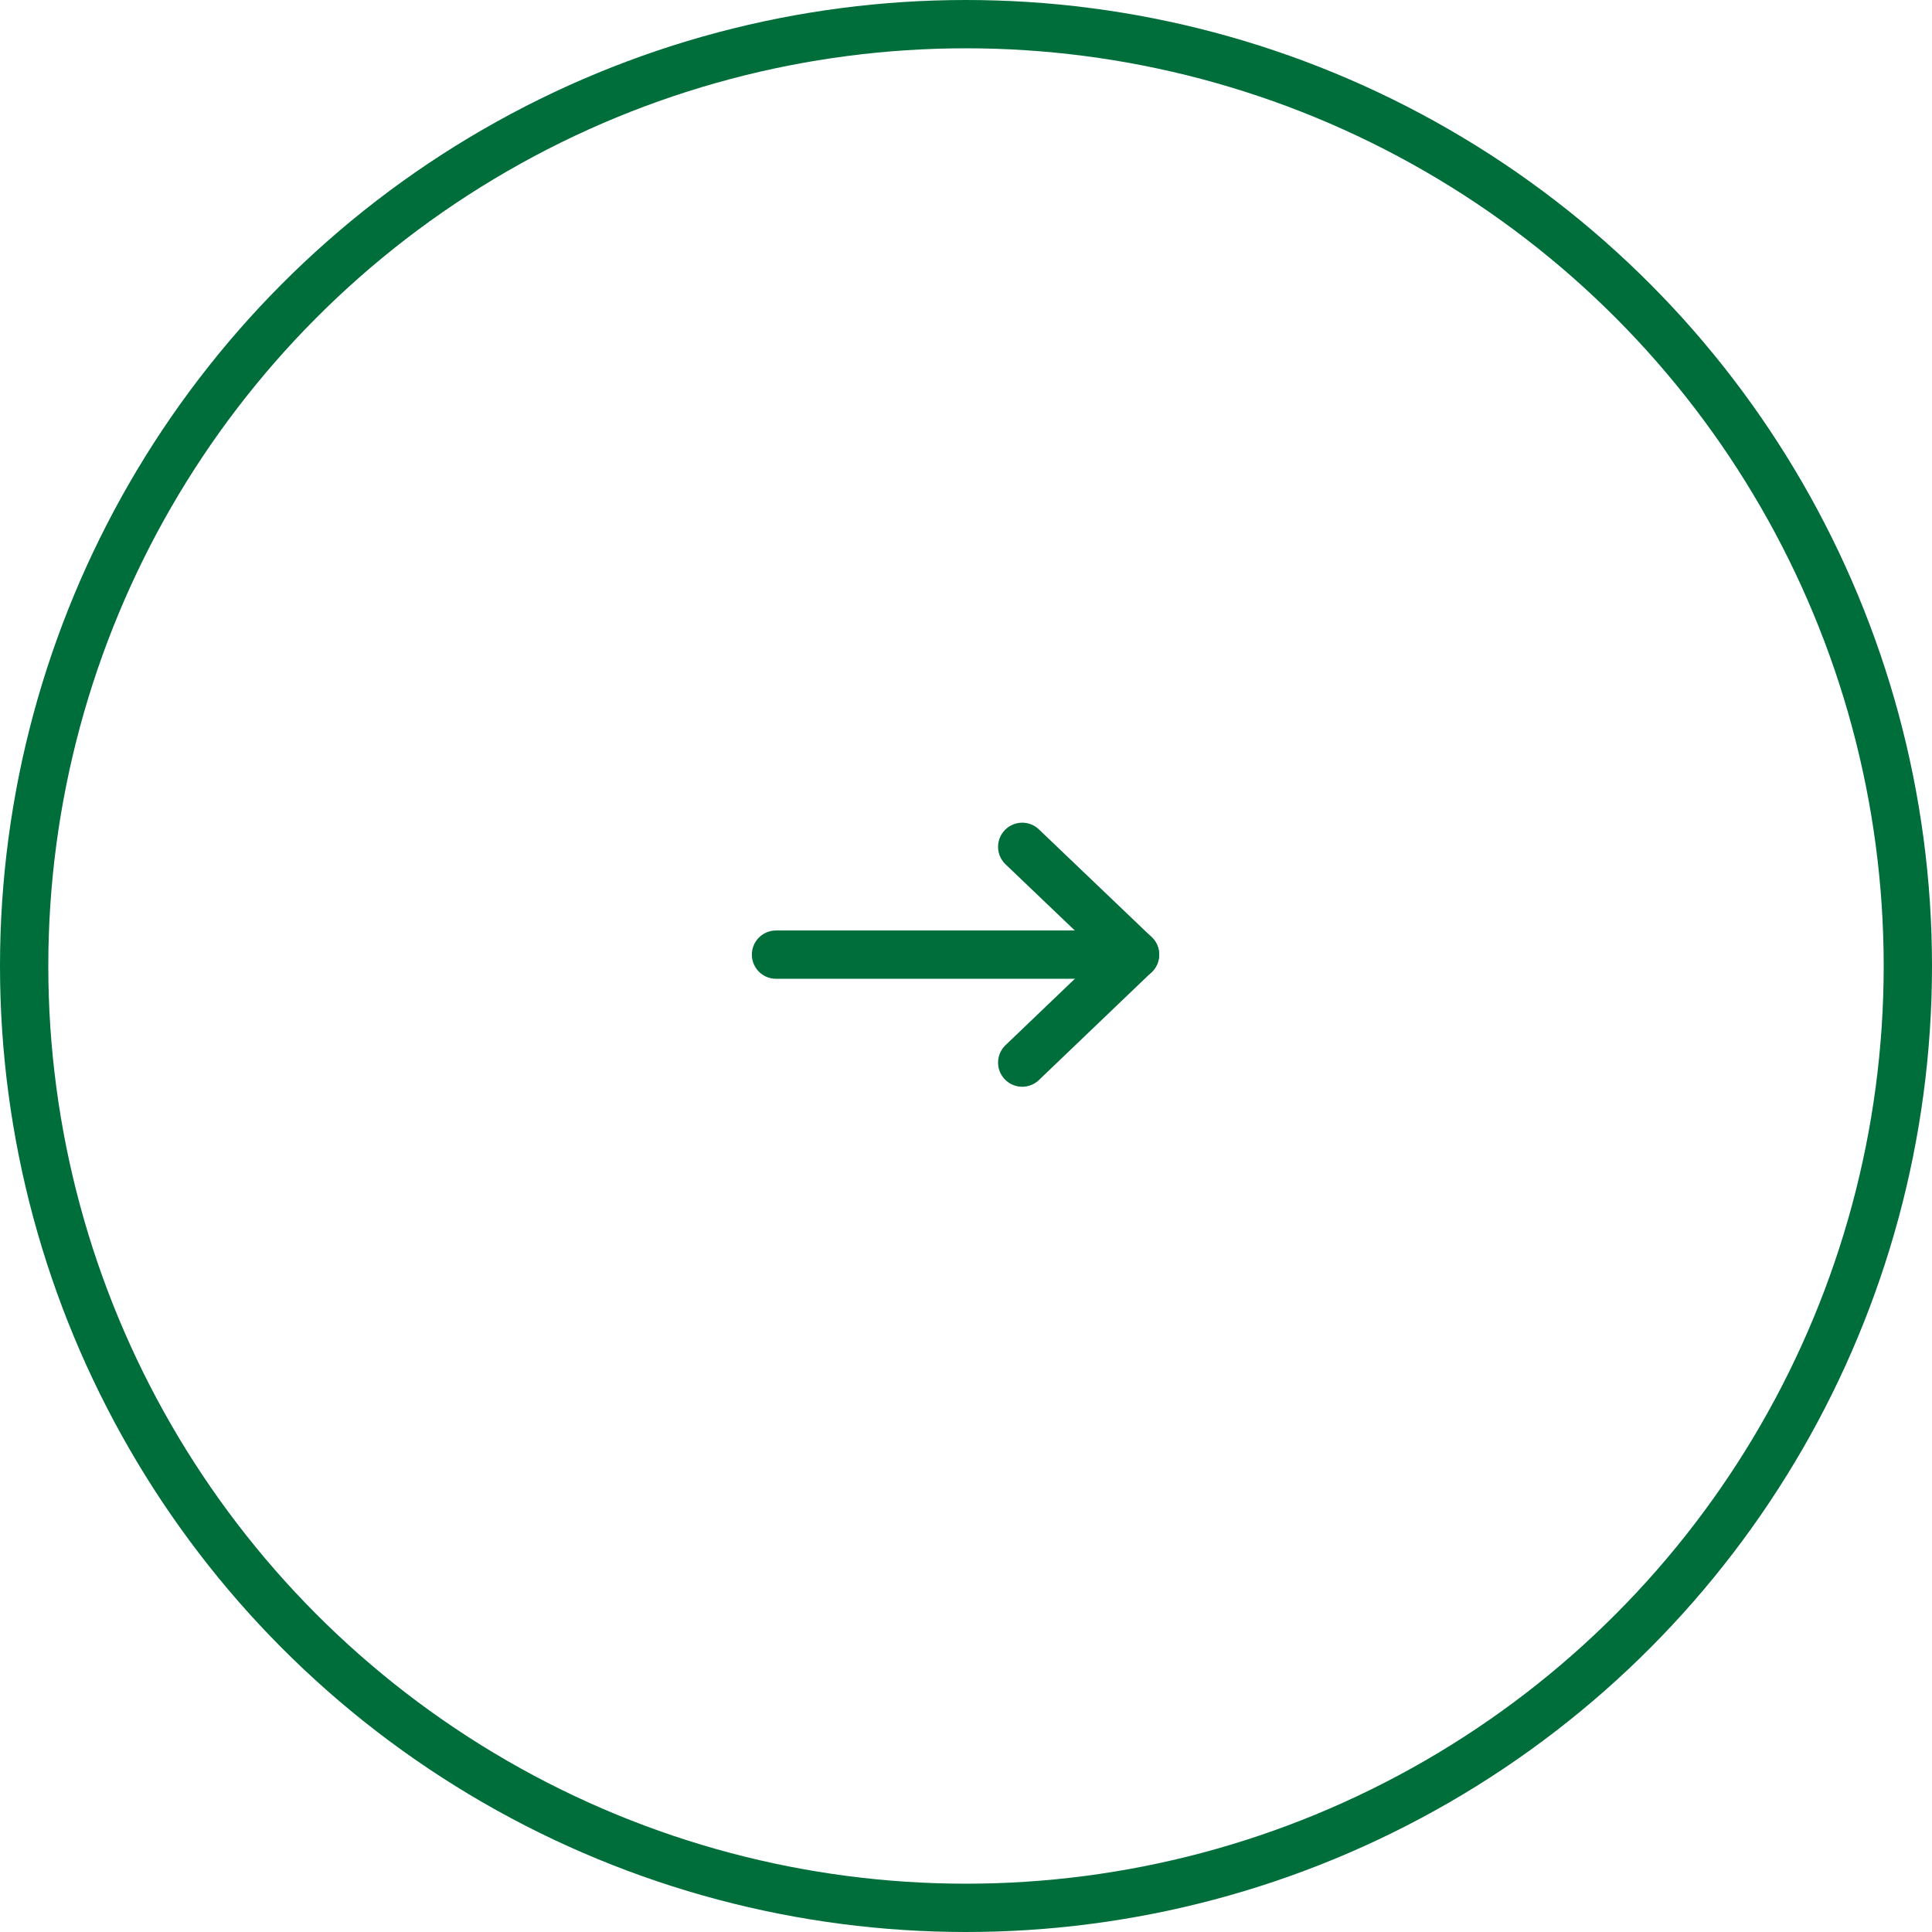 <svg width="80" height="80" viewBox="0 0 80 80" fill="none" xmlns="http://www.w3.org/2000/svg">
<g id="Picto/Arrow">
<circle id="O" cx="40" cy="40" r="39" transform="matrix(1 1.74846e-07 1.74846e-07 -1 0 80)" stroke="#006E3A" stroke-width="2"/>
<g id="&#226;&#134;&#146;">
<path id="Vector" d="M42.328 44L46.999 39.529L42.328 35.066" stroke="#006E3A" stroke-width="2" stroke-linecap="round" stroke-linejoin="round"/>
<path id="Vector_2" d="M32.133 39.529L46.999 39.529" stroke="#006E3A" stroke-width="2" stroke-linecap="round" stroke-linejoin="round"/>
</g>
</g>
</svg>
